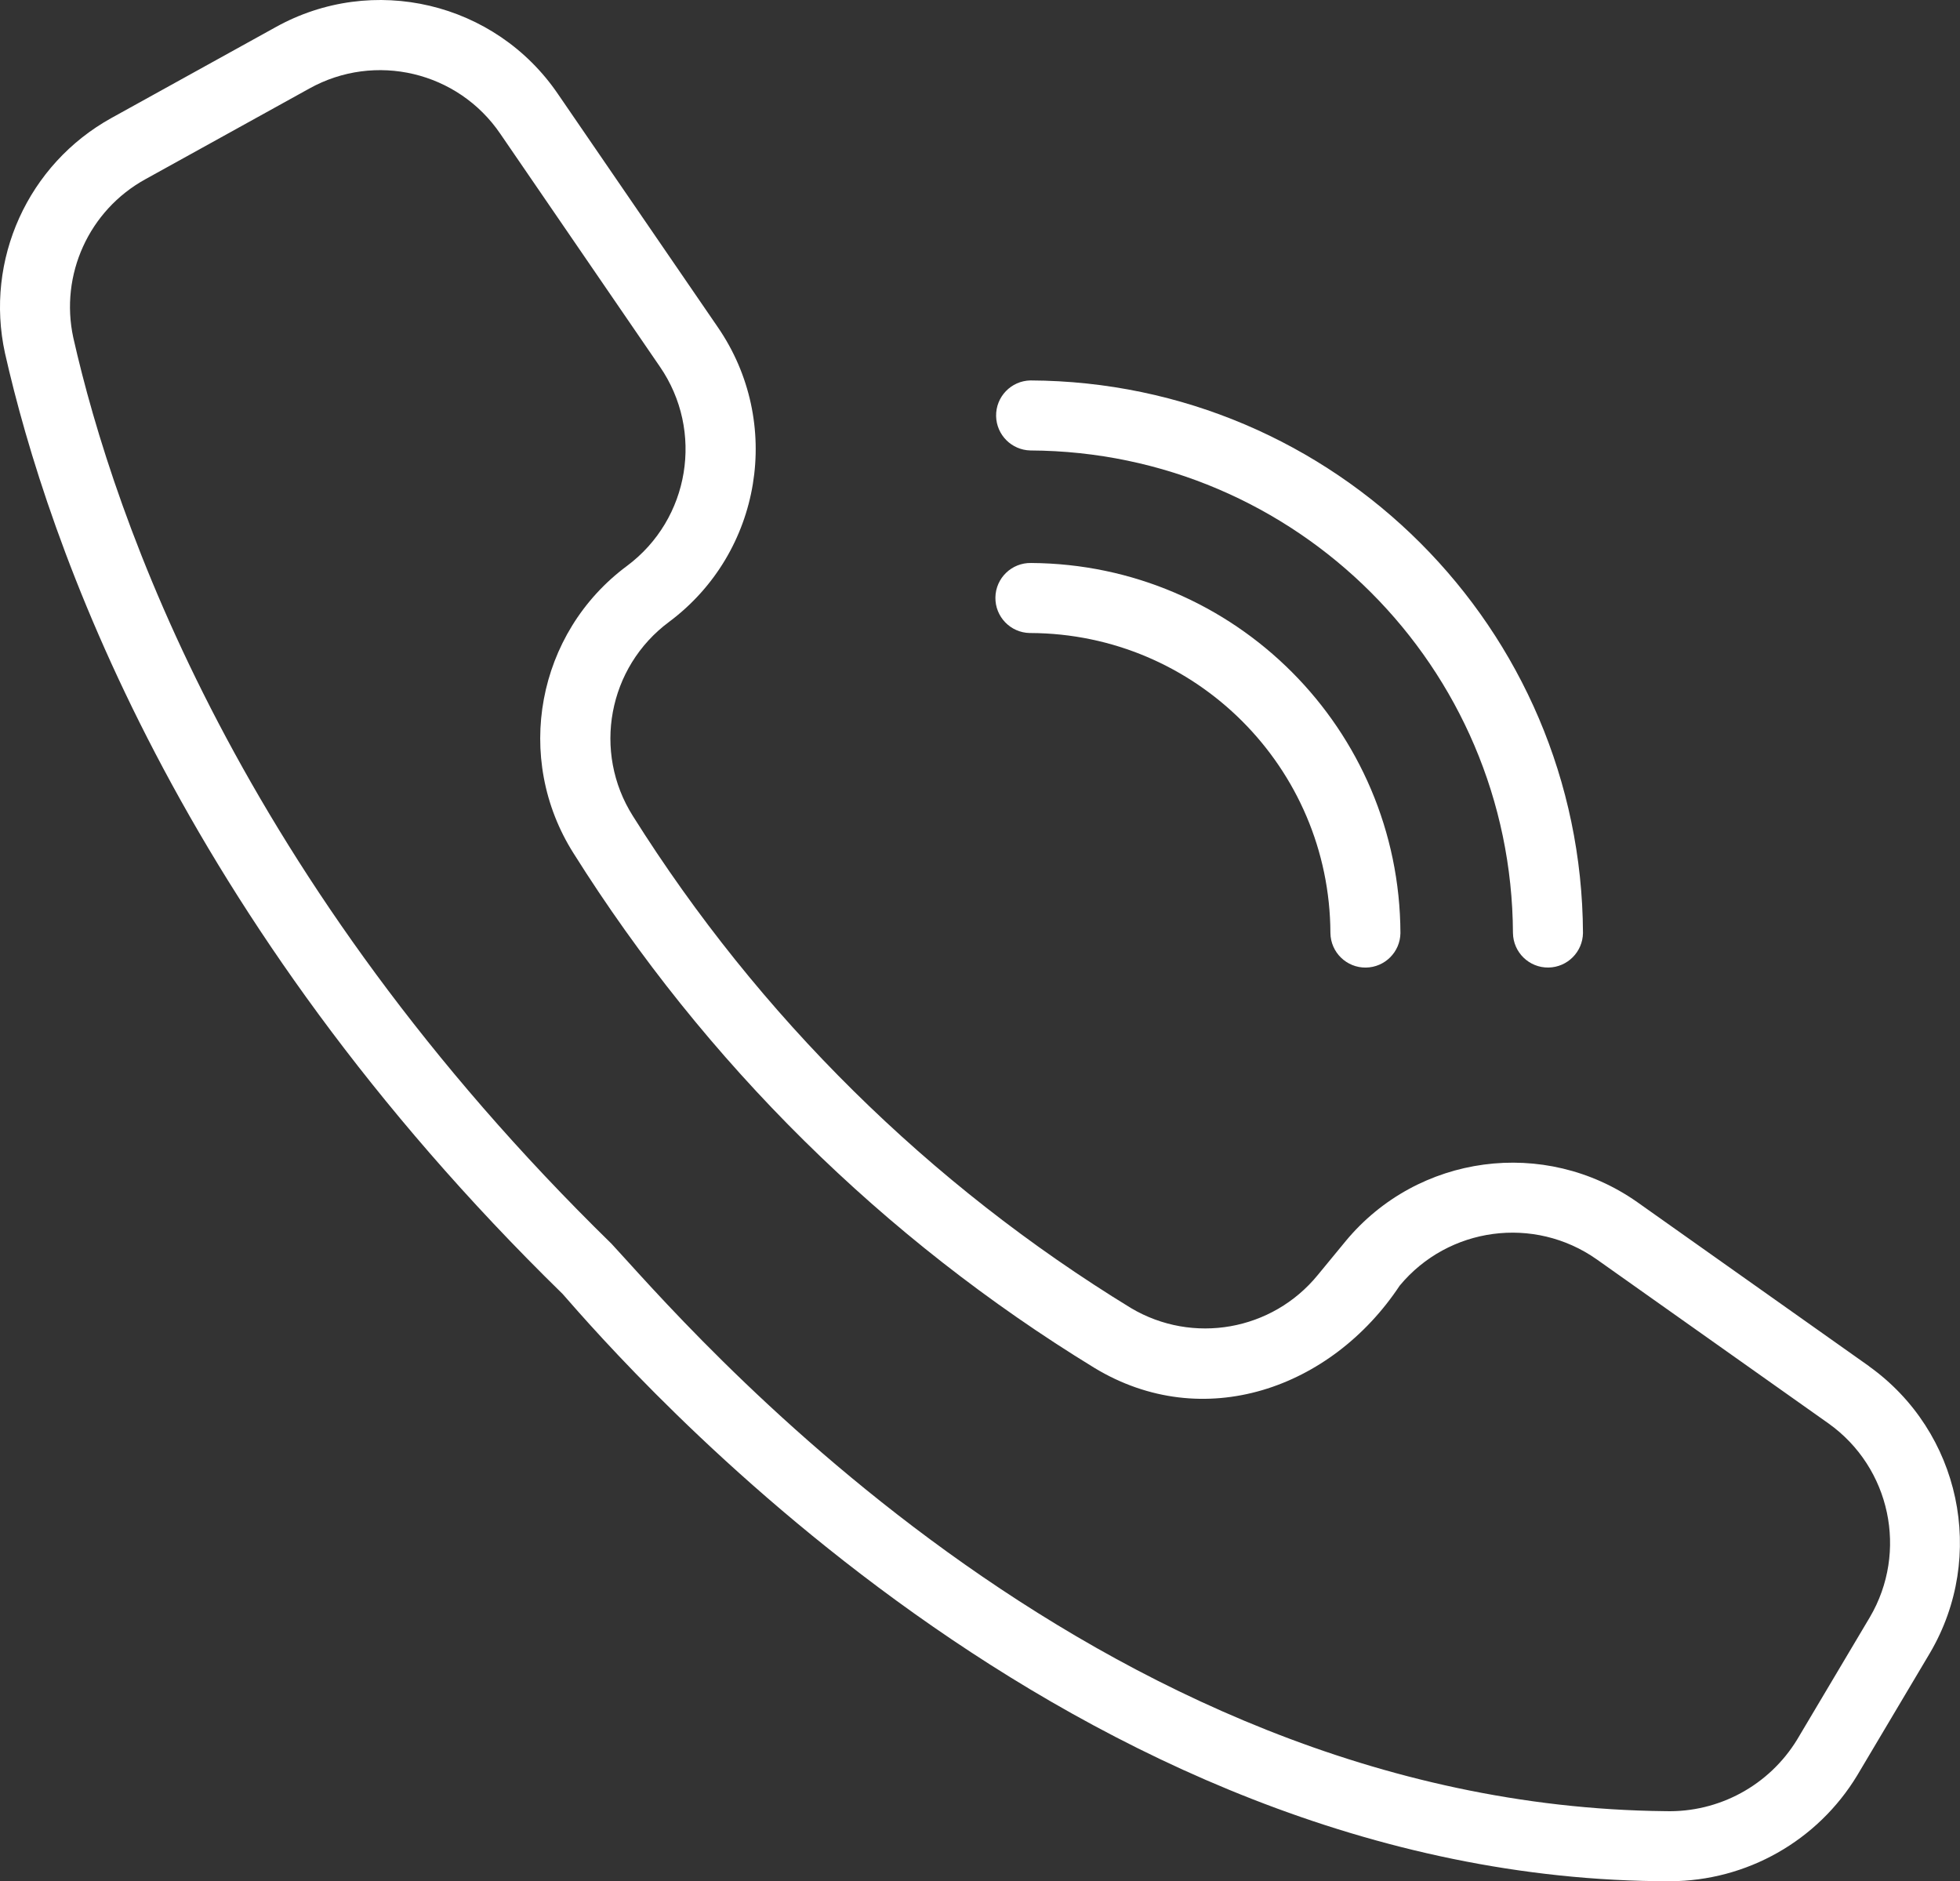 <?xml version="1.0" encoding="UTF-8"?><svg id="Line" xmlns="http://www.w3.org/2000/svg" viewBox="0 0 447.86 429.82"><rect x="0" y="0" width="447.86" height="429.82" fill="#333333" stroke="none"/><defs><style>.cls-1{fill:#fff;}</style></defs><path class="cls-1" d="M235.45,102.92c60.78,.28,109.98,49.48,110.26,110.26,.07,4.42,3.7,7.95,8.12,7.88,4.32-.07,7.81-3.56,7.88-7.88-.32-69.6-56.66-125.94-126.26-126.26-4.42,.09-7.93,3.74-7.84,8.16,.09,4.29,3.55,7.75,7.84,7.84Z"/><path class="cls-1" d="M235.45,144.63c37.8,.14,68.4,30.74,68.55,68.54,.06,4.42,3.68,7.95,8.1,7.9,4.33-.06,7.83-3.54,7.9-7.87-.17-46.57-37.83-84.3-84.4-84.57-4.42-.08-8.07,3.43-8.15,7.85-.08,4.42,3.43,8.07,7.85,8.15,.05,0,.1,0,.15,0h0Z"/><path class="cls-1" d="M427.11,312.17l-53.02-37.53c-21.13-14.83-50.11-10.96-66.59,8.91l-6.39,7.76c-10.4,12.74-28.56,15.95-42.7,7.54-46.09-28.19-85.04-66.66-113.79-112.4-9.29-14.67-5.68-34.03,8.27-44.37,21.2-15.82,26.11-45.58,11.1-67.37L127.52,21.52C113.21,.46,85.18-6.17,62.94,6.23L25.48,26.95C6.38,37.51-3.52,59.37,1.14,80.69c9.8,43.36,39.4,128.95,127.41,214.94,13.83,15.77,116.18,134.26,253.05,134.19,17.5-.05,33.71-9.21,42.77-24.18l16.63-27.98c13.01-22.14,6.98-50.54-13.91-65.48h0Zm.16,57.31l-16.63,27.98c-6.39,10.46-17.89,16.7-30.15,16.35-131.61-1.37-225.58-113.38-240.76-129.64C54.67,201.07,26.17,118.8,16.75,77.16c-3.12-14.38,3.58-29.11,16.47-36.21l37.46-20.72c15.03-8.37,33.96-3.89,43.64,10.34l36.46,53.2c10.14,14.72,6.83,34.83-7.5,45.52-20.64,15.31-25.97,43.95-12.23,65.66,30.07,47.85,70.8,88.09,119.01,117.57,24.87,15.09,54.16,4.77,69.77-18.78,11.14-13.43,30.72-16.05,45-6.02l53.02,37.53c14.12,10.09,18.2,29.29,9.41,44.25h0Z"/></svg>